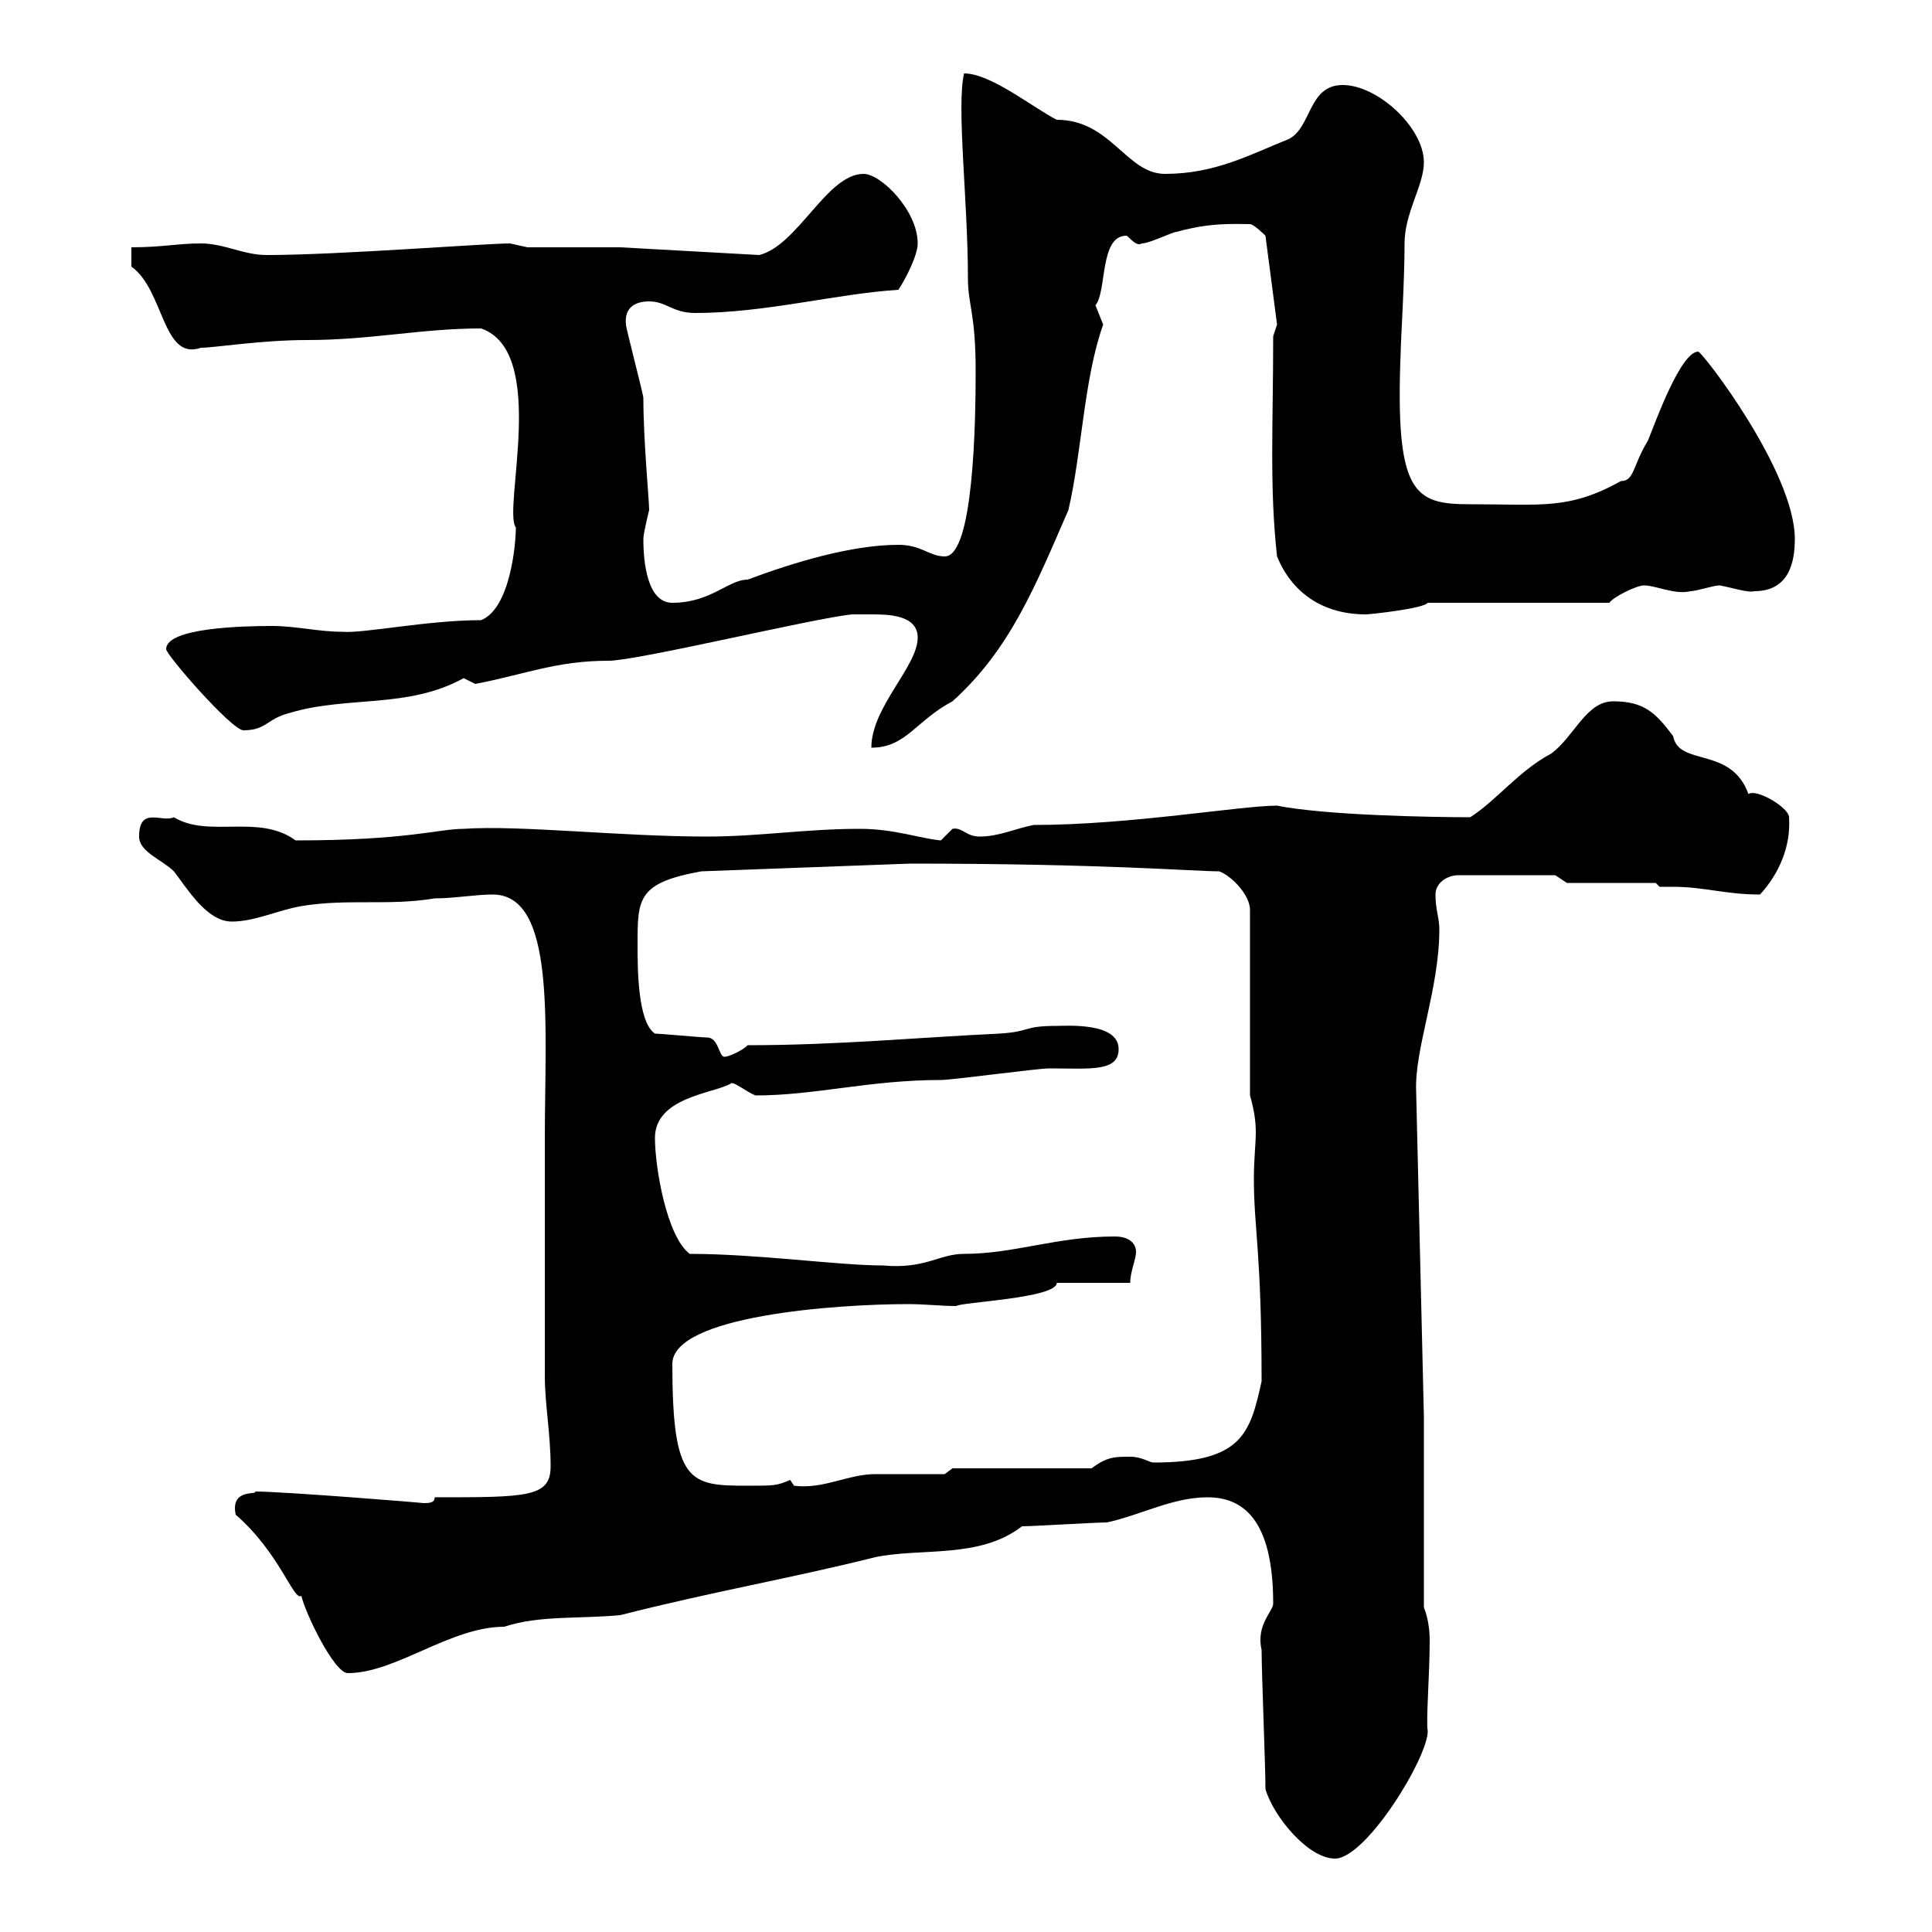 <svg xmlns="http://www.w3.org/2000/svg" xmlns:xlink="http://www.w3.org/1999/xlink" width="300" height="300"><path d="M196.50 277.80C197.70 282 203.10 288.60 207.30 288.60C212.10 288.60 221.70 273 221.70 268.80C221.40 267.30 222 260.10 222 254.70C222 252.90 221.70 251.10 221.10 249.60L221.10 219.90L219.90 169.50C219.60 162.90 223.50 153.60 223.50 144.30C223.50 142.50 222.90 141.30 222.90 138.90C222.90 137.10 224.70 135.90 226.50 135.90L241.50 135.90L243.30 137.10L257.10 137.10L257.70 137.70C258.30 137.70 259.20 137.70 259.80 137.70C264.60 137.70 267.90 138.90 273.30 138.90C276.30 135.60 278.10 131.40 277.80 126.90C277.80 125.40 272.70 122.40 271.50 123.30C268.80 115.80 260.70 119.10 259.80 114.30C257.10 110.70 255.30 108.90 250.50 108.90C246.30 108.90 244.50 114.30 240.90 117C235.80 119.70 232.50 124.20 228.30 126.90C222.30 126.90 205.80 126.60 198.30 125.10C192.60 125.10 175.50 128.10 160.50 128.10C157.50 128.70 155.10 129.90 152.10 129.90C150 129.90 149.40 128.40 147.90 128.70C147.90 128.70 146.10 130.50 146.10 130.50C142.80 130.20 138.90 128.70 133.50 128.70C125.10 128.70 117.90 129.90 109.80 129.90C96.30 129.90 80.70 128.10 72 128.70C68.10 128.70 63.30 130.50 45.90 130.50C40.20 126.30 32.40 130.20 27 126.90C25.20 127.80 21.60 125.10 21.60 129.90C21.60 132.30 25.20 133.50 27 135.30C29.10 138 32.10 143.10 36 143.10C39.60 143.10 43.20 141.30 46.80 140.70C54 139.50 60.30 140.70 67.50 139.50C70.50 139.50 73.80 138.90 76.50 138.90C86.40 138.90 84.60 159.30 84.60 176.70L84.60 181.20C84.60 186.60 84.60 210 84.60 213.60C84.60 218.10 85.50 222.60 85.50 227.70C85.50 232.50 81.90 232.50 67.50 232.50C67.50 233.40 66.60 233.40 65.70 233.40C66.30 233.40 44.10 231.60 39.60 231.60C40.20 232.20 35.70 231 36.60 235.20C43.50 241.20 45.60 248.70 46.80 247.80C47.40 250.50 51.90 259.80 54 259.80C61.50 259.80 69.90 252.60 78.30 252.60C83.70 250.80 90 251.40 96.30 250.80C110.40 247.20 122.70 245.10 135.90 241.80C143.10 240.30 152.10 242.10 158.70 237C160.50 237 170.10 236.40 171.90 236.40C177.30 235.20 182.10 232.50 187.50 232.50C192.90 232.50 197.70 235.80 197.70 249C197.70 250.20 195 252.30 195.90 256.20C195.90 259.80 196.50 274.20 196.50 277.80ZM104.40 211.80C104.40 204.30 129.90 202.50 141 202.50C143.70 202.50 146.10 202.80 148.50 202.80C149.10 202.20 164.10 201.60 164.10 199.20L175.50 199.20C175.50 197.40 176.40 195.60 176.40 194.40C176.40 193.20 175.50 192 173.10 192C164.10 192 157.50 194.70 149.70 194.70C145.80 194.70 143.70 197.10 137.10 196.50C130.20 196.50 117.60 194.70 107.10 194.70C103.50 192 101.70 181.20 101.70 176.70C101.70 170.40 110.70 169.80 113.40 168.30C113.70 167.70 115.80 169.50 117.30 170.10C126.60 170.10 135 167.70 146.10 167.70C147.90 167.70 161.10 165.90 162.90 165.90C169.20 165.90 173.70 166.50 173.70 162.90C173.70 158.70 165.60 159.30 164.10 159.30C158.70 159.30 160.20 160.20 155.10 160.50C142.50 161.10 129.90 162.30 116.10 162.30C115.20 163.20 113.10 164.10 112.50 164.10C111.60 164.10 111.60 161.10 109.80 161.10C108.90 161.10 102.60 160.50 101.70 160.50C99 158.70 99 150.30 99 146.70C99 139.50 99 137.10 108.90 135.30L141.30 134.10C171.60 134.10 185.40 135.30 189.30 135.30C191.10 135.90 194.10 138.90 194.10 141.30L194.10 170.10C194.70 172.20 195 174 195 175.80C195 177.60 194.70 180 194.70 183C194.70 190.80 195.90 194.40 195.90 214.50C194.10 222.60 192.90 227.10 179.10 227.10C178.50 227.10 177.30 226.20 175.50 226.20C173.10 226.20 171.90 226.20 169.50 228L147.90 228L146.70 228.90C144.90 228.90 137.70 228.90 135.90 228.90C131.70 228.90 127.80 231.30 123.30 230.70C123.30 230.70 122.70 229.80 122.70 229.80C120.60 230.70 120.30 230.70 116.10 230.70C107.10 230.70 104.40 230.40 104.40 211.80ZM142.50 99C142.50 103.50 135.30 109.80 135.30 116.10C140.70 116.10 142.20 111.90 147.90 108.90C156.90 100.80 160.80 90.90 165.90 79.20C168 70.20 168.30 58.80 171.30 50.40C171.30 50.40 170.10 47.40 170.10 47.40C171.90 45.30 170.70 36.60 174.90 36.60C175.20 36.60 176.40 38.40 177.30 37.80C178.50 37.80 182.10 36 182.70 36C188.10 34.50 191.70 34.80 194.10 34.80C194.70 34.80 196.50 36.60 196.50 36.60L198.30 50.40L197.70 52.20C197.70 66 197.10 75.60 198.30 86.40C200.10 90.90 204.30 95.40 212.10 95.40C212.70 95.40 221.10 94.50 221.70 93.60L249.90 93.60C250.50 92.70 254.10 90.90 255.30 90.90C257.10 90.90 260.10 92.40 262.50 91.80C263.40 91.80 266.10 90.90 267 90.90C268.80 91.20 271.50 92.10 272.40 91.80C277.80 91.80 278.70 87.30 278.70 83.70C278.70 73.20 264.30 54.60 263.70 54.60C261 54.60 257.10 65.40 255.90 68.40C253.50 72.30 253.80 74.70 251.70 74.70C243.60 79.20 239.40 78.30 228.30 78.30C219.60 78.30 216.60 76.80 217.50 54.60C217.50 53.10 218.10 43.80 218.10 37.80C218.10 33 221.10 28.80 221.10 25.20C221.10 19.80 213.90 13.20 208.50 13.20C203.10 13.20 203.70 19.80 200.10 21.60C194.10 24 188.70 27 180.90 27C174.90 27 172.50 18.60 164.10 18.60C160.50 16.80 153.90 11.40 149.70 11.40C148.50 16.50 150.30 31.20 150.30 43.20C150.30 47.40 151.50 48.60 151.50 57.60C151.50 65.40 151.20 86.40 146.70 86.40C144.30 86.40 143.10 84.60 139.50 84.60C132.30 84.60 123.30 87.30 116.10 90C113.10 90 110.40 93.60 104.40 93.60C100.50 93.60 99.90 87.30 99.90 83.70C99.90 82.80 100.80 79.20 100.80 79.20C100.80 77.70 99.90 68.40 99.90 61.80C99.90 61.20 97.20 51 97.20 50.40C96.90 47.70 98.70 46.80 100.80 46.80C103.50 46.80 104.40 48.60 108 48.60C118.80 48.60 129.90 45.60 139.50 45C140.70 43.20 142.50 39.60 142.50 37.80C142.50 32.70 136.80 27 134.10 27C128.40 27 123.90 38.10 117.90 39.60L96.30 38.40L81.90 38.40C81.90 38.40 79.20 37.80 79.20 37.80C75.30 37.80 52.50 39.60 41.40 39.60C37.80 39.60 34.80 37.80 31.20 37.80C27.60 37.80 25.20 38.40 20.40 38.40L20.40 41.40C25.50 45 25.20 56.10 31.20 54C33.30 54 40.50 52.80 47.70 52.80C57.60 52.80 65.40 51 74.70 51C85.20 54.60 78 79.20 80.10 81.90C80.10 84.60 79.20 94.50 74.70 96.30C66.30 96.30 56.40 98.40 53.10 98.10C49.50 98.10 45.90 97.20 42.30 97.20C37.50 97.20 25.80 97.50 25.80 100.80C25.80 101.70 36 113.40 37.80 113.40C41.40 113.40 41.40 111.60 45 110.70C54 108 63.30 110.10 72 105.30C72 105.30 73.80 106.20 73.80 106.20C81.60 104.70 86.40 102.60 94.50 102.60C99 102.60 126.30 96 132.30 95.40C132.30 95.40 134.10 95.40 135.30 95.40C137.70 95.40 142.50 95.40 142.50 99Z"/></svg>